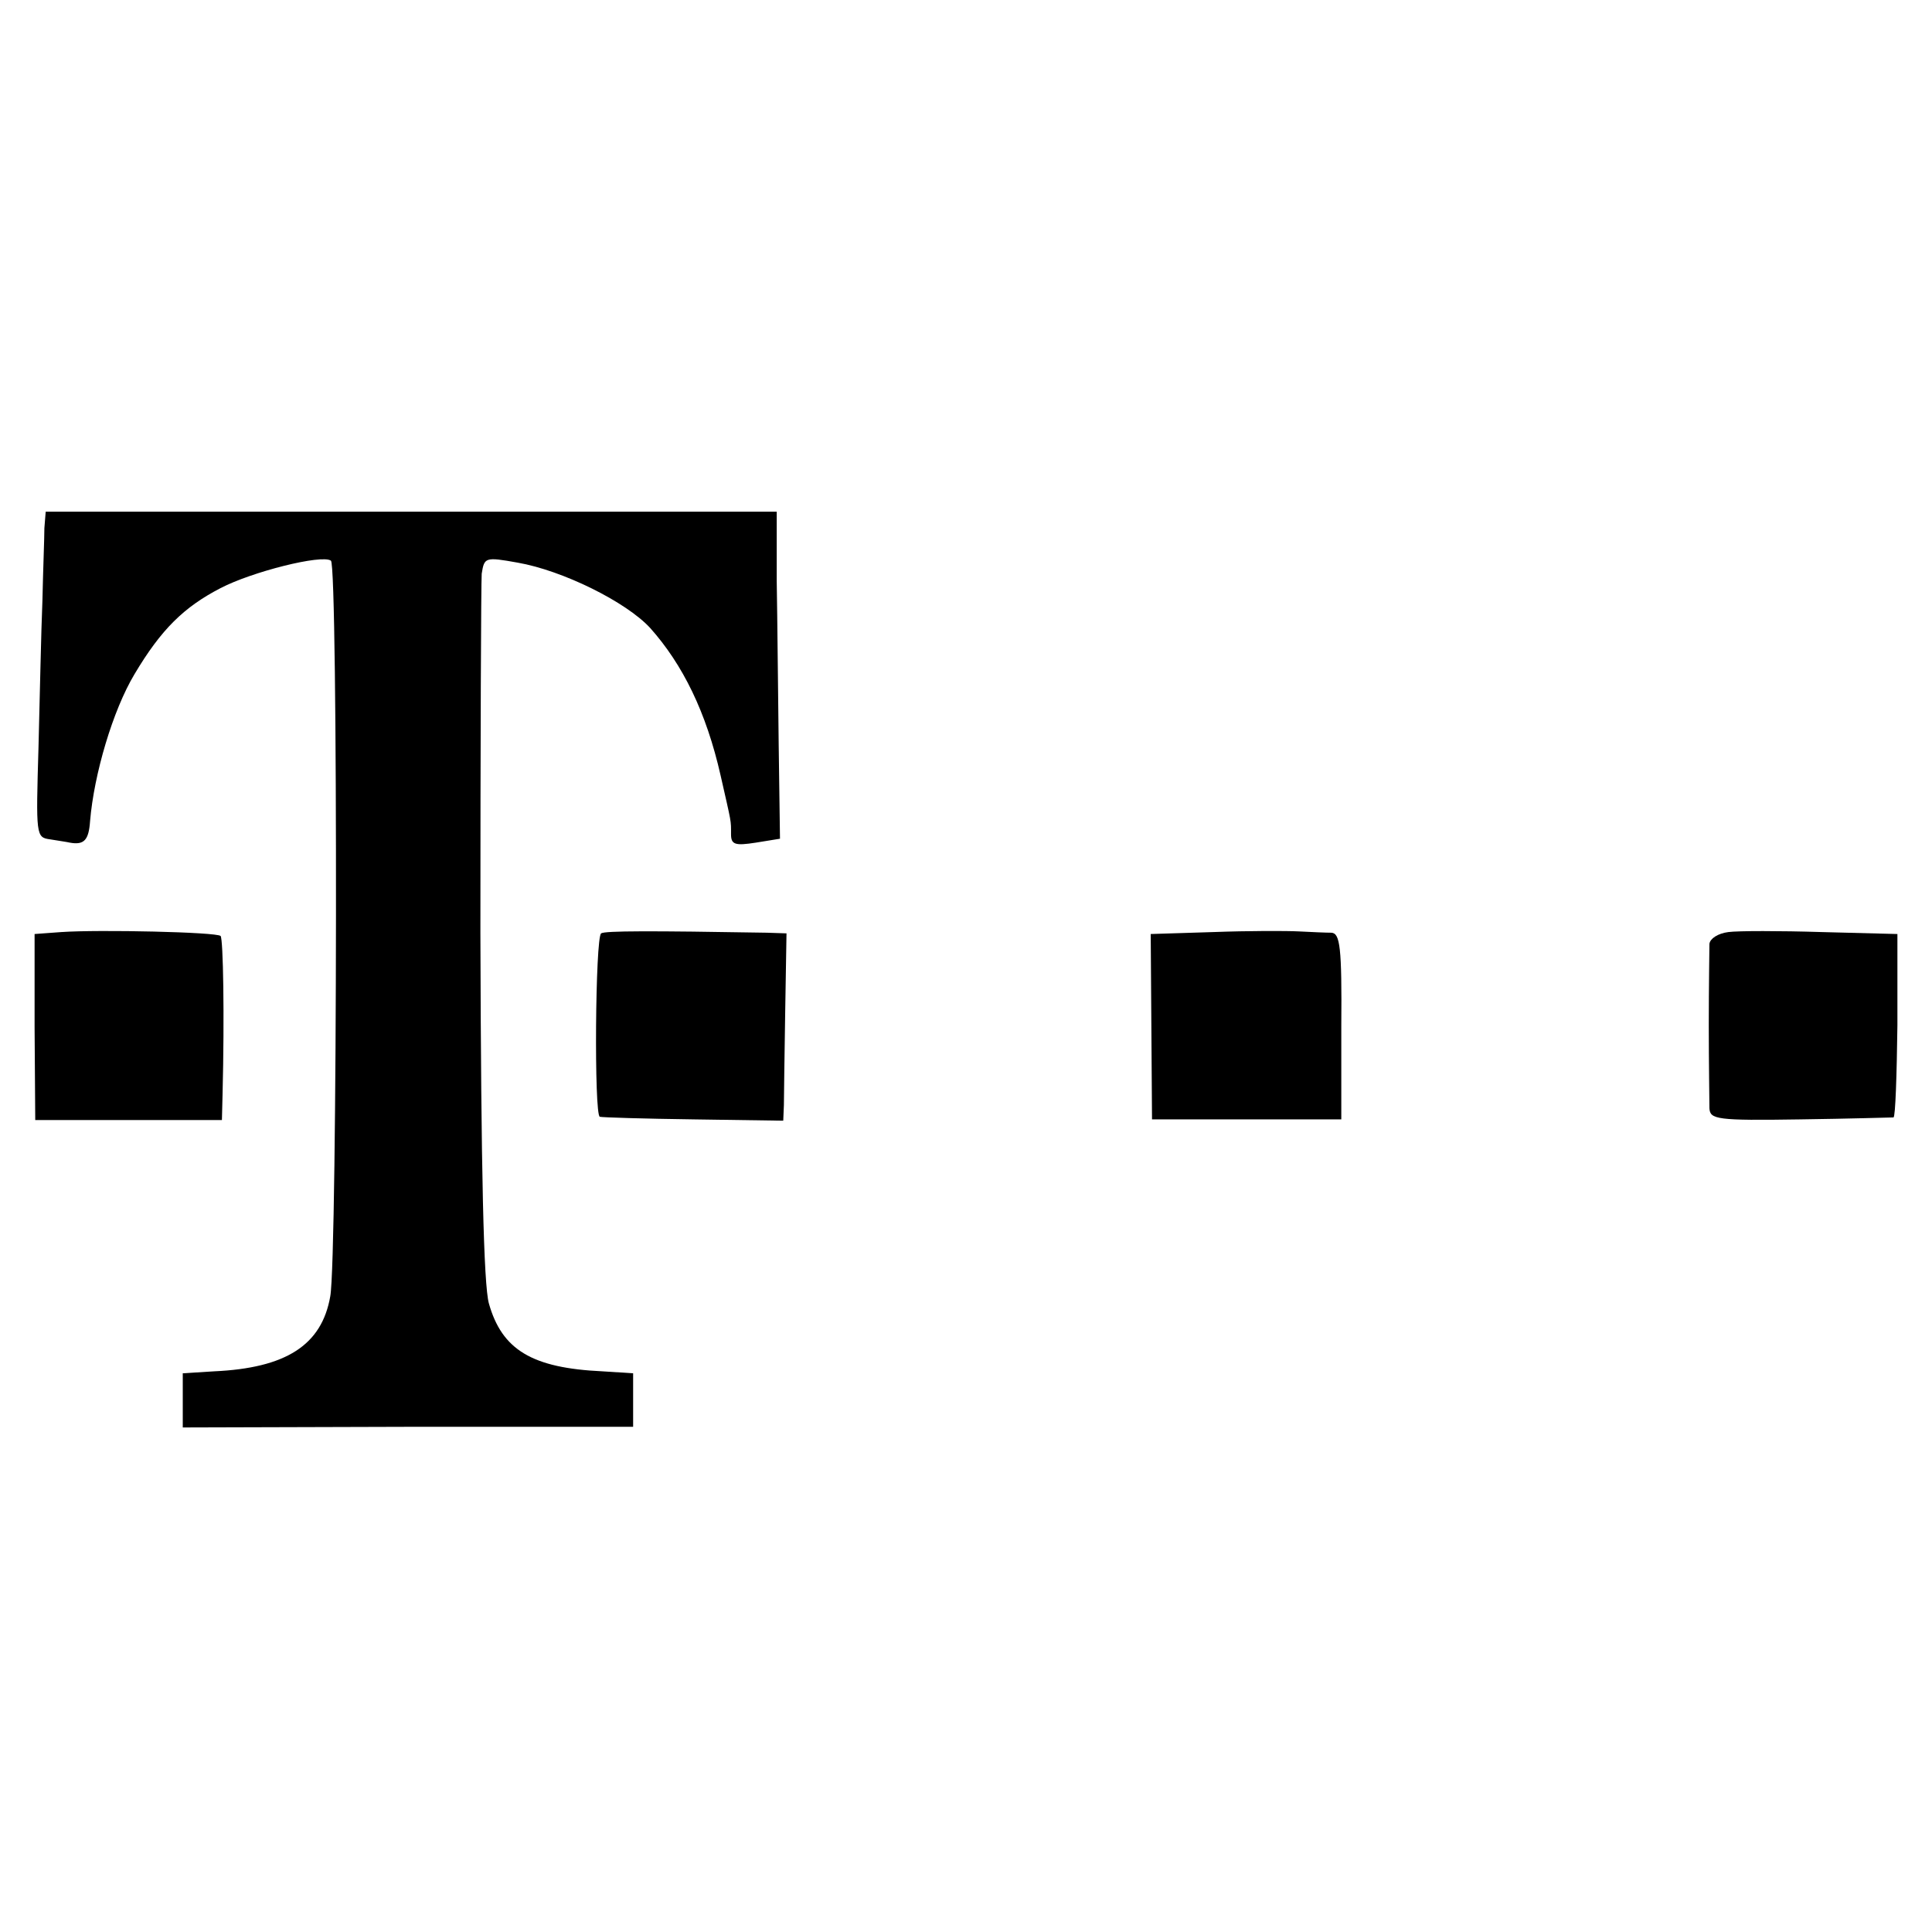 <?xml version="1.0" standalone="no"?>
<!DOCTYPE svg PUBLIC "-//W3C//DTD SVG 20010904//EN"
 "http://www.w3.org/TR/2001/REC-SVG-20010904/DTD/svg10.dtd">
<svg version="1.0" xmlns="http://www.w3.org/2000/svg"
 width="296pt" height="296pt" viewBox="0 0 296 296"
 preserveAspectRatio="xMidYMid meet">
<g transform="translate(0,296) scale(0.1,-0.1)"
fill="#000000" stroke="none">
<path d="M68 2151 c0 -15 -2 -64 -3 -111 -2 -47 -4 -148 -6 -224 -4 -137 -4
-139 18 -142 12 -2 26 -4 30 -5 22 -4 29 4 31 33 6 72 35 170 68 225 41 69 76
103 132 132 48 25 155 52 169 42 11 -7 10 -1067 -1 -1127 -13 -75 -68 -110
-178 -115 l-48 -3 0 -41 0 -42 345 1 345 0 0 41 0 41 -47 3 c-108 5 -154 33
-174 104 -8 29 -12 199 -13 567 0 289 1 537 2 551 4 25 5 26 55 17 69 -12 166
-60 203 -100 50 -56 86 -129 108 -226 17 -75 16 -68 16 -90 0 -16 6 -18 38
-13 l37 6 -2 145 c-1 80 -2 192 -3 250 l0 106 -560 0 -560 0 -2 -25z"/>
<path d="M94 1532 l-41 -3 0 -143 1 -142 143 0 143 0 1 40 c3 120 1 237 -3
242 -6 6 -186 10 -244 6z"/>
<path d="M921 1530 c-9 -6 -11 -279 -2 -281 3 -1 68 -3 144 -4 l137 -2 1 24
c0 13 1 77 2 143 l2 120 -30 1 c-178 3 -248 3 -254 -1z"/>
<path d="M1859 1532 l-96 -3 1 -142 1 -142 145 0 145 0 0 143 c1 121 -2 142
-15 143 -8 0 -31 1 -50 2 -19 1 -78 1 -131 -1z"/>
<path d="M2648 1532 c-16 -2 -28 -10 -29 -18 0 -8 -1 -63 -1 -124 0 -60 1
-118 1 -128 1 -17 11 -19 139 -17 75 1 139 3 143 3 3 1 5 65 6 141 l0 140
-116 3 c-64 2 -128 2 -143 0z"/>
</g>
</svg>
